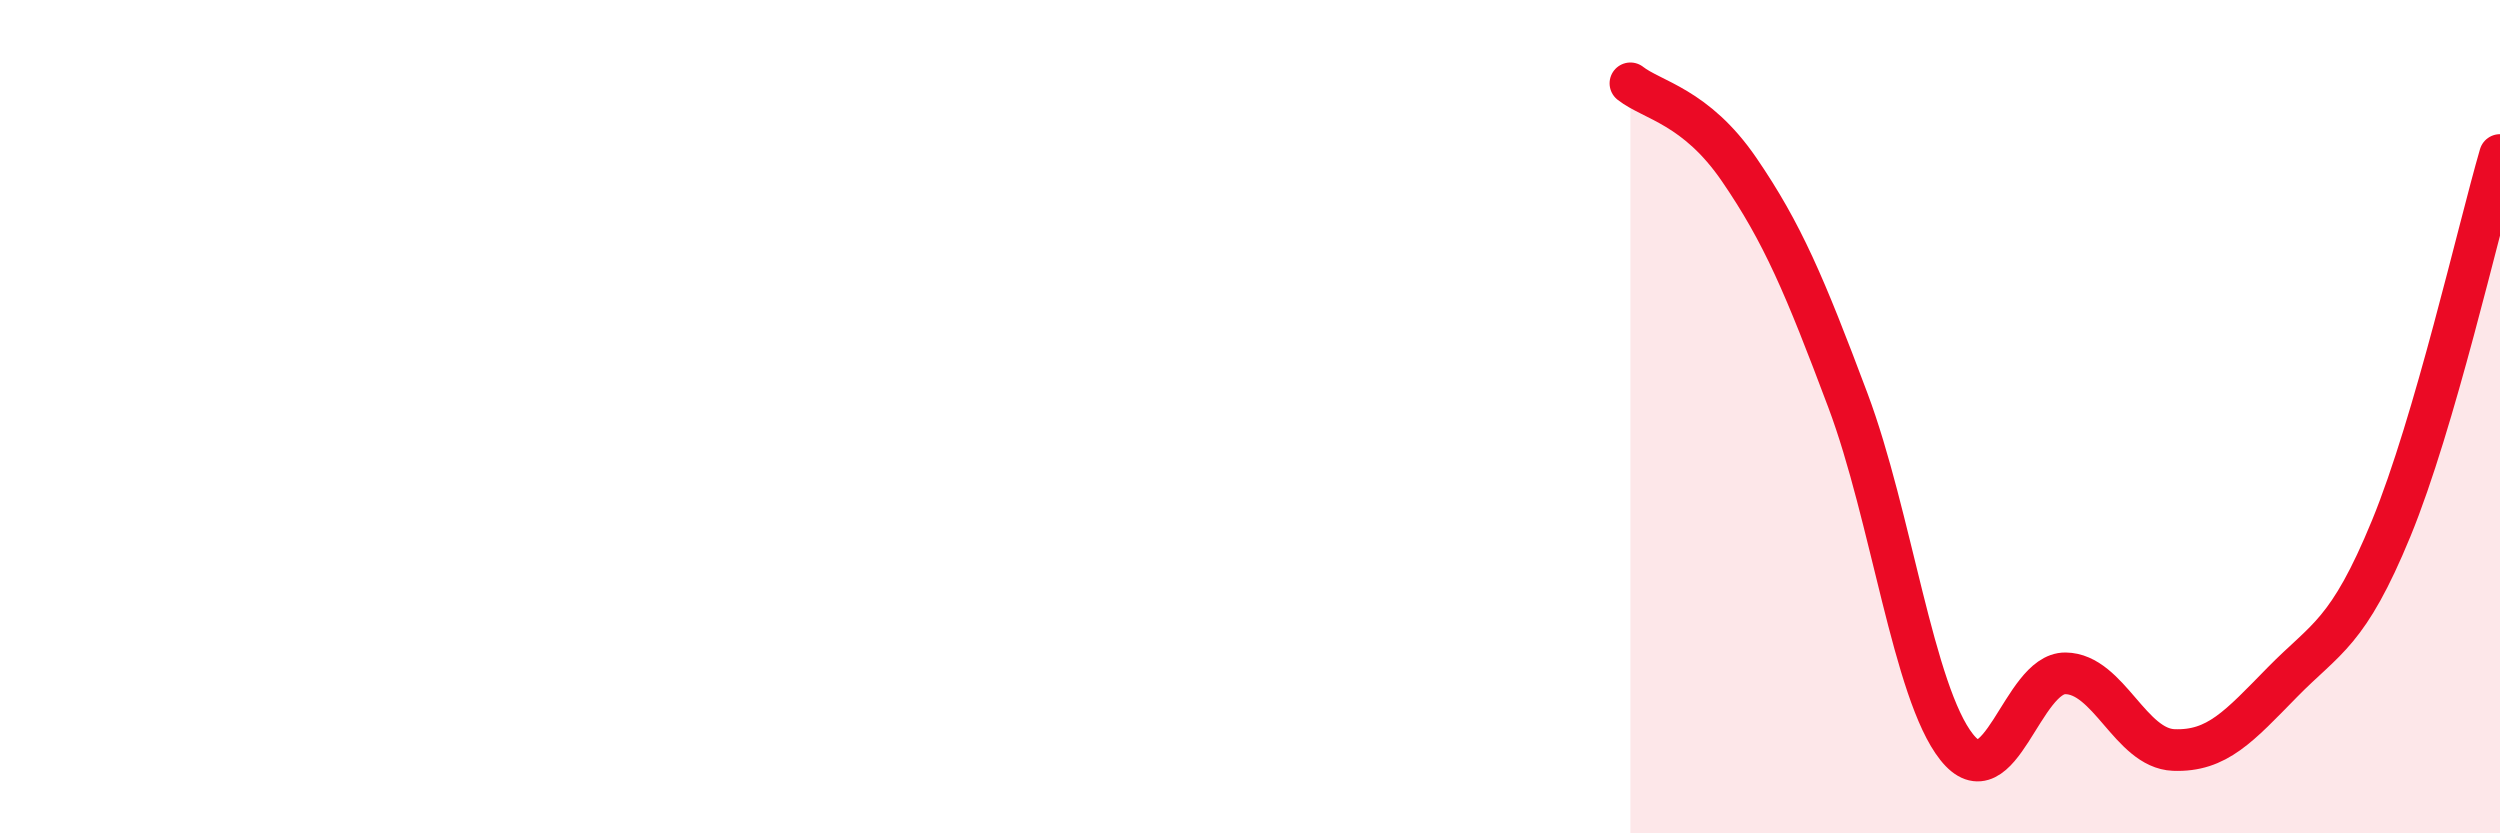 
    <svg width="60" height="20" viewBox="0 0 60 20" xmlns="http://www.w3.org/2000/svg">
      <path
        d="M 39.13,2 C 39.65,2.41 40.7,2.55 41.74,4.07 C 42.78,5.59 43.31,6.84 44.35,9.61 C 45.39,12.38 45.92,16.62 46.96,17.93 C 48,19.24 48.53,16.15 49.57,16.16 C 50.61,16.17 51.13,17.96 52.17,18 C 53.21,18.04 53.74,17.43 54.78,16.37 C 55.82,15.31 56.35,15.21 57.39,12.68 C 58.43,10.15 59.48,5.51 60,3.72L60 20L39.13 20Z"
        fill="#EB0A25"
        opacity="0.1"
        stroke-linecap="round"
        stroke-linejoin="round"
      />
      <path
        d="M 39.13,2 C 39.65,2.41 40.7,2.55 41.74,4.07 C 42.78,5.59 43.31,6.84 44.35,9.61 C 45.39,12.38 45.92,16.62 46.96,17.93 C 48,19.24 48.53,16.15 49.57,16.16 C 50.61,16.17 51.13,17.96 52.17,18 C 53.21,18.04 53.74,17.43 54.78,16.37 C 55.82,15.31 56.35,15.21 57.39,12.68 C 58.43,10.15 59.48,5.51 60,3.72"
        stroke="#EB0A25"
        stroke-width="1"
        fill="none"
        stroke-linecap="round"
        stroke-linejoin="round"
      />
    </svg>
  